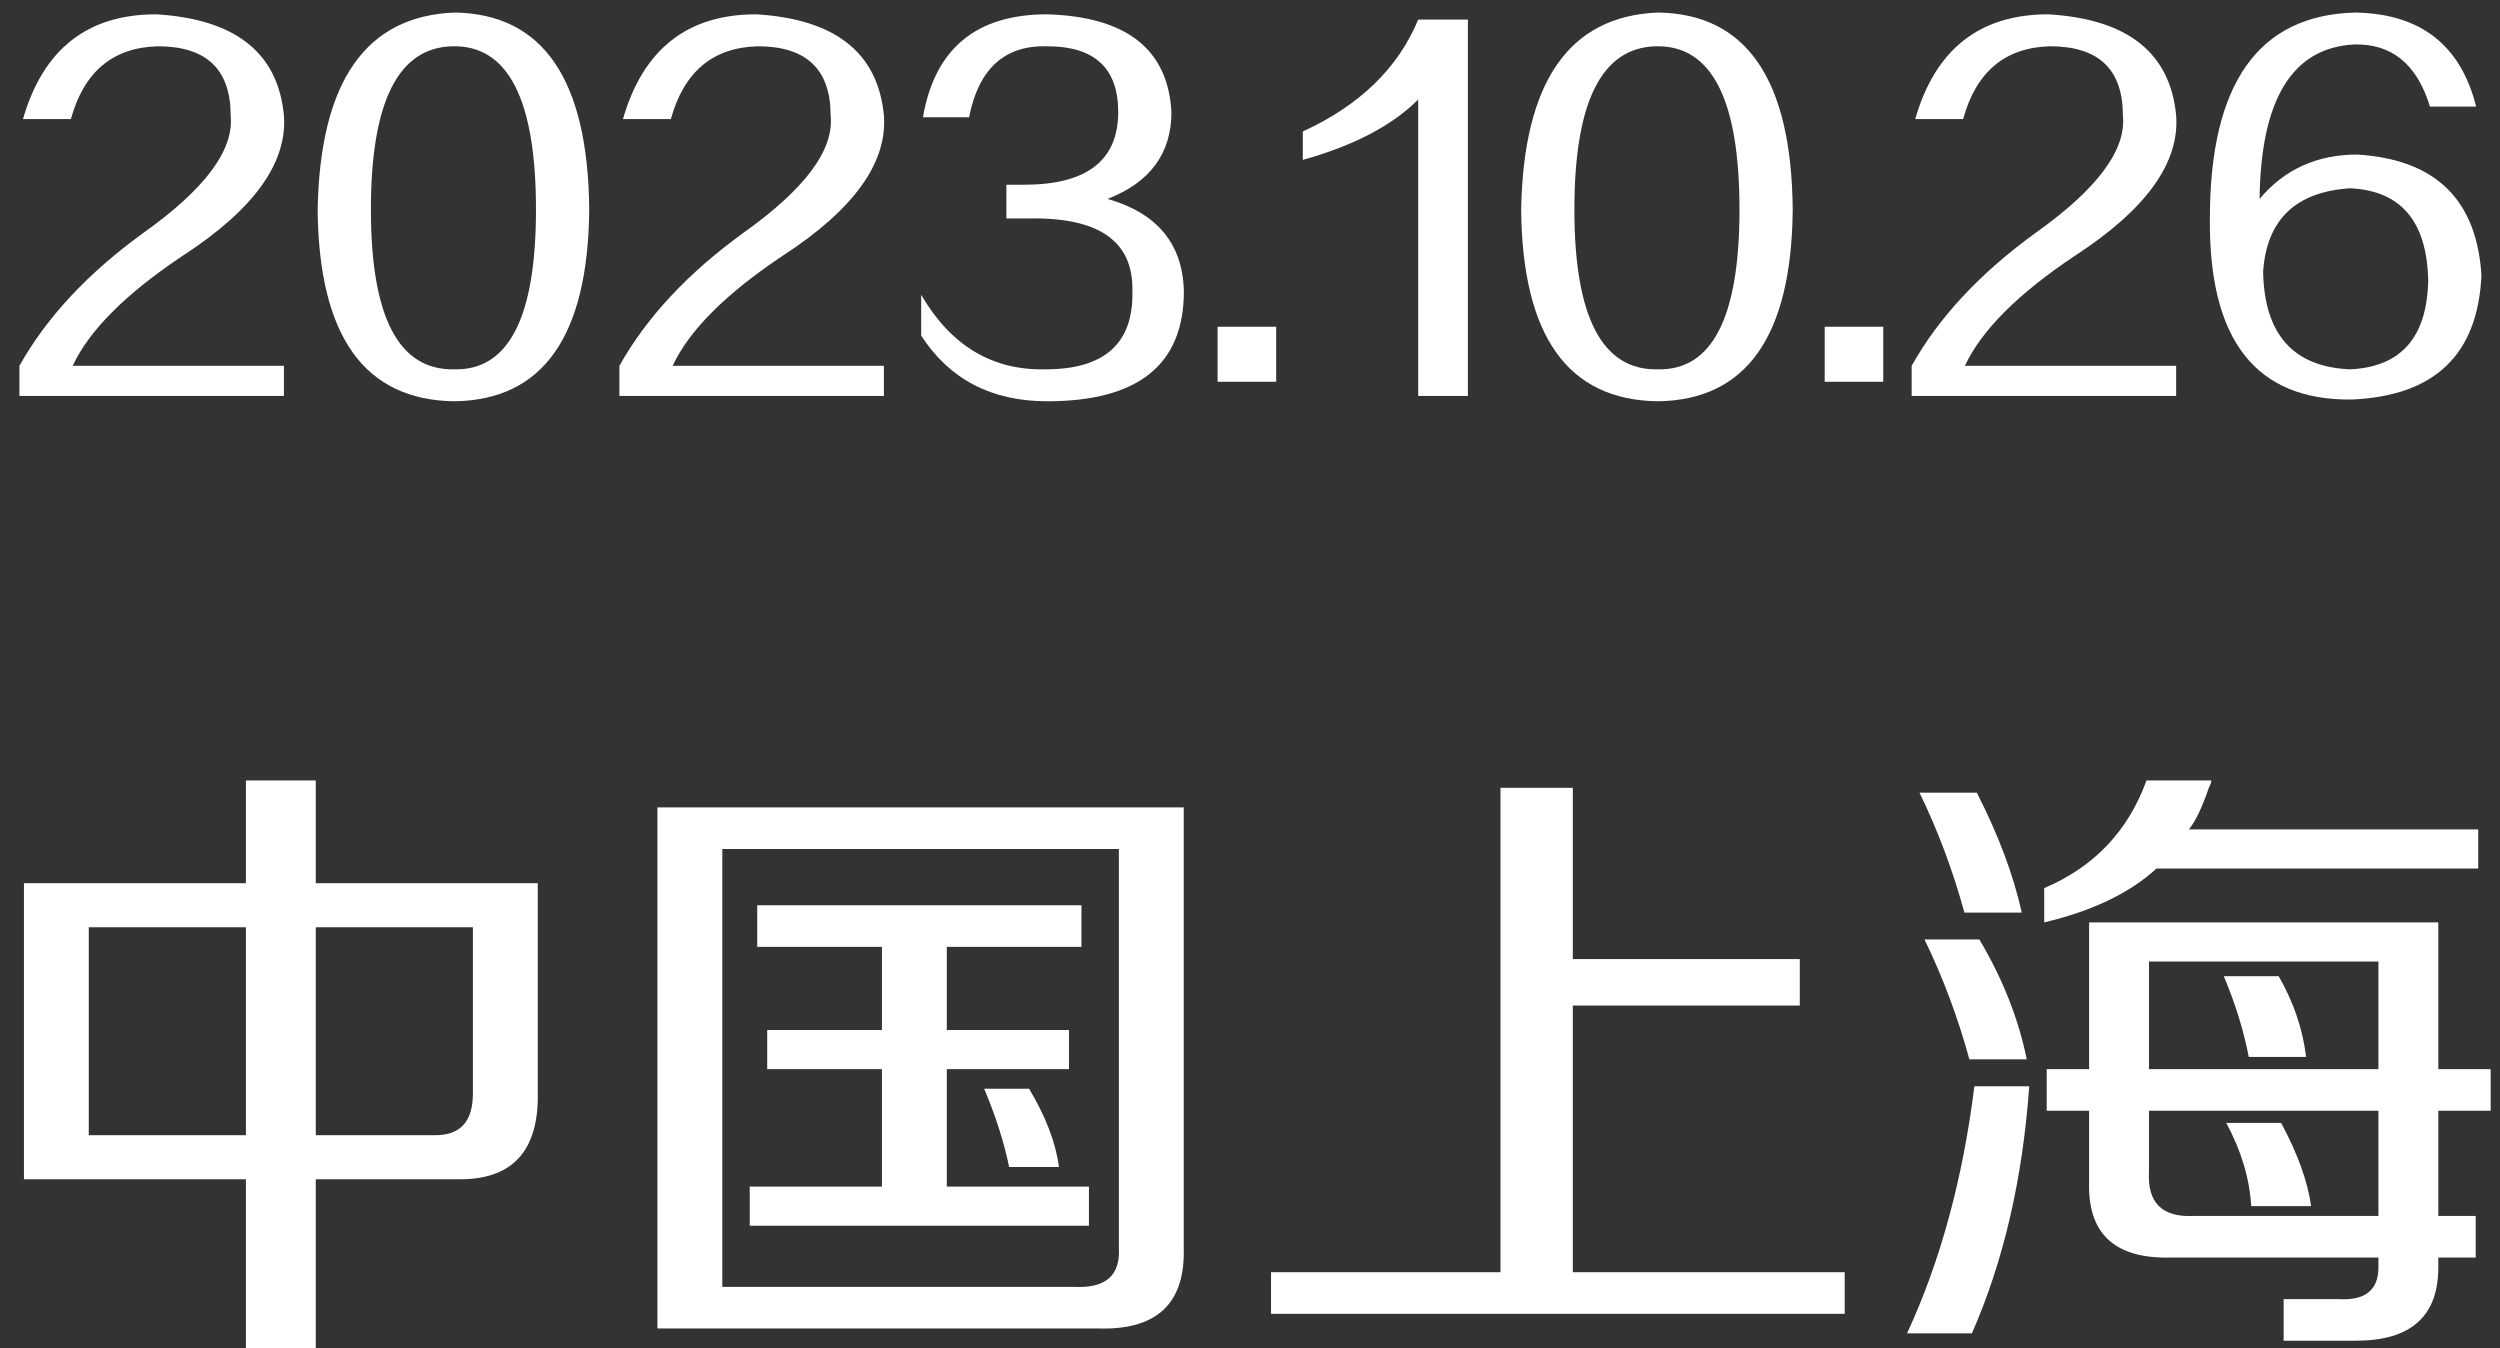 <svg width="102" height="55" viewBox="0 0 102 55" fill="none" xmlns="http://www.w3.org/2000/svg">
<rect x="0" y="0" width="102" height="55" fill="#333333" stroke="none"/>
<path d="M11.584 16.155H0.793V14.924C1.903 12.944 3.593 11.134 5.863 9.492C8.373 7.706 9.556 6.112 9.411 4.712C9.411 2.829 8.422 1.888 6.442 1.888C4.607 1.936 3.424 2.926 2.893 4.857H0.938C1.759 2.008 3.569 0.584 6.37 0.584C9.604 0.777 11.343 2.153 11.584 4.712C11.729 6.644 10.353 8.551 7.456 10.434C5.138 11.979 3.642 13.475 2.966 14.924H11.584V16.155Z" fill="white"/>
<path d="M18.537 15.069C20.758 15.117 21.868 12.944 21.868 8.551C21.868 4.06 20.733 1.839 18.464 1.888C16.243 1.936 15.133 4.157 15.133 8.551C15.133 12.944 16.267 15.117 18.537 15.069ZM18.537 16.372C14.867 16.324 13.008 13.717 12.96 8.551C13.057 3.336 14.915 0.657 18.537 0.512C22.158 0.56 23.992 3.24 24.041 8.551C23.992 13.717 22.158 16.324 18.537 16.372Z" fill="white"/>
<path d="M36.063 16.155H25.272V14.924C26.382 12.944 28.072 11.134 30.341 9.492C32.852 7.706 34.035 6.112 33.89 4.712C33.89 2.829 32.9 1.888 30.921 1.888C29.086 1.936 27.903 2.926 27.372 4.857H25.417C26.238 2.008 28.048 0.584 30.849 0.584C34.083 0.777 35.822 2.153 36.063 4.712C36.208 6.644 34.832 8.551 31.935 10.434C29.617 11.979 28.12 13.475 27.445 14.924H36.063V16.155Z" fill="white"/>
<path d="M37.584 13.693V12.027C38.791 14.103 40.481 15.117 42.653 15.069C45.068 15.069 46.25 14.007 46.202 11.882C46.25 9.854 44.85 8.864 42.002 8.913H41.06V7.537H41.784C44.343 7.537 45.623 6.547 45.623 4.567C45.623 2.781 44.657 1.888 42.726 1.888C40.988 1.839 39.925 2.805 39.539 4.785H37.656C38.139 1.984 39.829 0.584 42.726 0.584C45.961 0.681 47.651 2.008 47.795 4.567C47.795 6.257 46.926 7.44 45.188 8.116C47.216 8.695 48.254 9.951 48.302 11.882C48.302 14.876 46.444 16.372 42.726 16.372C40.456 16.372 38.742 15.479 37.584 13.693Z" fill="white"/>
<path d="M49.678 15.576V13.331H52.068V15.576H49.678Z" fill="white"/>
<path d="M57.862 16.155V4.06C56.8 5.123 55.231 5.943 53.155 6.523V5.364C55.472 4.302 57.041 2.781 57.862 0.801H59.89V16.155H57.862Z" fill="white"/>
<path d="M67.639 15.069C69.86 15.117 70.971 12.944 70.971 8.551C70.971 4.06 69.836 1.839 67.567 1.888C65.346 1.936 64.235 4.157 64.235 8.551C64.235 12.944 65.37 15.117 67.639 15.069ZM67.639 16.372C63.97 16.324 62.111 13.717 62.063 8.551C62.159 3.336 64.018 0.657 67.639 0.512C71.26 0.56 73.095 3.24 73.143 8.551C73.095 13.717 71.26 16.324 67.639 16.372Z" fill="white"/>
<path d="M74.447 15.576V13.331H76.837V15.576H74.447Z" fill="white"/>
<path d="M88.787 16.155H77.996V14.924C79.106 12.944 80.796 11.134 83.065 9.492C85.576 7.706 86.759 6.112 86.614 4.712C86.614 2.829 85.624 1.888 83.645 1.888C81.81 1.936 80.627 2.926 80.096 4.857H78.141C78.961 2.008 80.772 0.584 83.572 0.584C86.807 0.777 88.545 2.153 88.787 4.712C88.932 6.644 87.555 8.551 84.659 10.434C82.341 11.979 80.844 13.475 80.168 14.924H88.787V16.155Z" fill="white"/>
<path d="M95.884 15.069C97.96 14.972 99.022 13.765 99.071 11.448C99.022 9.033 97.96 7.778 95.884 7.682C93.663 7.826 92.48 8.961 92.335 11.085C92.384 13.644 93.567 14.972 95.884 15.069ZM101.026 4.35H99.143C98.612 2.612 97.574 1.767 96.029 1.815C93.518 1.96 92.239 4.06 92.191 8.116C93.204 6.909 94.532 6.306 96.174 6.306C99.361 6.499 101.05 8.14 101.243 11.23C101.099 14.465 99.336 16.155 95.957 16.3C92.046 16.348 90.115 13.886 90.163 8.913C90.163 3.409 92.142 0.608 96.101 0.512C98.757 0.56 100.399 1.839 101.026 4.35Z" fill="white"/>
<path d="M0.977 48.113V36.035H10.033V31.843H12.883V36.035H21.94V44.52C22.007 46.982 20.888 48.179 18.581 48.113H12.883V55H10.033V48.113H0.977ZM3.622 46.316H10.033V37.832H3.622V46.316ZM19.294 37.832H12.883V46.316H17.767C18.785 46.316 19.294 45.751 19.294 44.619V37.832Z" fill="white"/>
<path d="M26.824 54.202V32.941H48.296V50.908C48.364 53.17 47.211 54.268 44.836 54.202H26.824ZM29.47 52.505H43.819C45.108 52.571 45.718 52.039 45.65 50.908V34.638H29.47V52.505ZM30.895 38.631V36.934H44.124V38.631H38.629V42.024H43.615V43.621H38.629V48.412H44.429V50.009H30.589V48.412H35.983V43.621H31.302V42.024H35.983V38.631H30.895ZM41.173 47.614C40.969 46.616 40.63 45.551 40.155 44.42H41.987C42.665 45.551 43.072 46.616 43.208 47.614H41.173Z" fill="white"/>
<path d="M51.858 53.603V51.906H61.22V32.143H64.171V39.13H73.431V41.026H64.171V51.906H75.263V53.603H51.858Z" fill="white"/>
<path d="M83.506 45.318V43.621H85.236V37.633H99.483V43.621H101.619V45.318H99.483V49.61H101.009V51.307H99.483V51.706C99.483 53.703 98.363 54.701 96.124 54.701H93.173V53.004H95.412C96.497 53.07 97.04 52.638 97.04 51.706V51.307H88.594C86.287 51.373 85.168 50.342 85.236 48.213V45.318H83.506ZM87.678 39.23V43.621H97.04V39.23H87.678ZM87.678 47.813C87.61 49.078 88.221 49.677 89.51 49.61H97.04V45.318H87.678V47.813ZM83.404 37.633V36.235C85.439 35.37 86.83 33.906 87.576 31.843H90.222C90.222 31.91 90.188 32.01 90.12 32.143C89.849 32.941 89.578 33.507 89.306 33.84H101.111V35.437H87.983C86.898 36.435 85.371 37.167 83.404 37.633ZM77.807 54.401C79.164 51.473 80.08 48.113 80.555 44.32H82.793C82.522 48.113 81.742 51.473 80.453 54.401H77.807ZM80.148 37.233C79.673 35.503 79.062 33.873 78.316 32.342H80.656C81.538 34.072 82.149 35.703 82.488 37.233H80.148ZM80.351 43.222C79.876 41.492 79.266 39.862 78.519 38.331H80.758C81.708 39.928 82.353 41.559 82.692 43.222H80.351ZM91.749 43.122C91.545 42.057 91.206 40.96 90.731 39.828H92.97C93.58 40.893 93.953 41.991 94.089 43.122H91.749ZM91.85 49.211C91.782 48.08 91.443 46.948 90.833 45.817H93.071C93.75 47.081 94.157 48.213 94.293 49.211H91.85Z" fill="white"/>
</svg>

